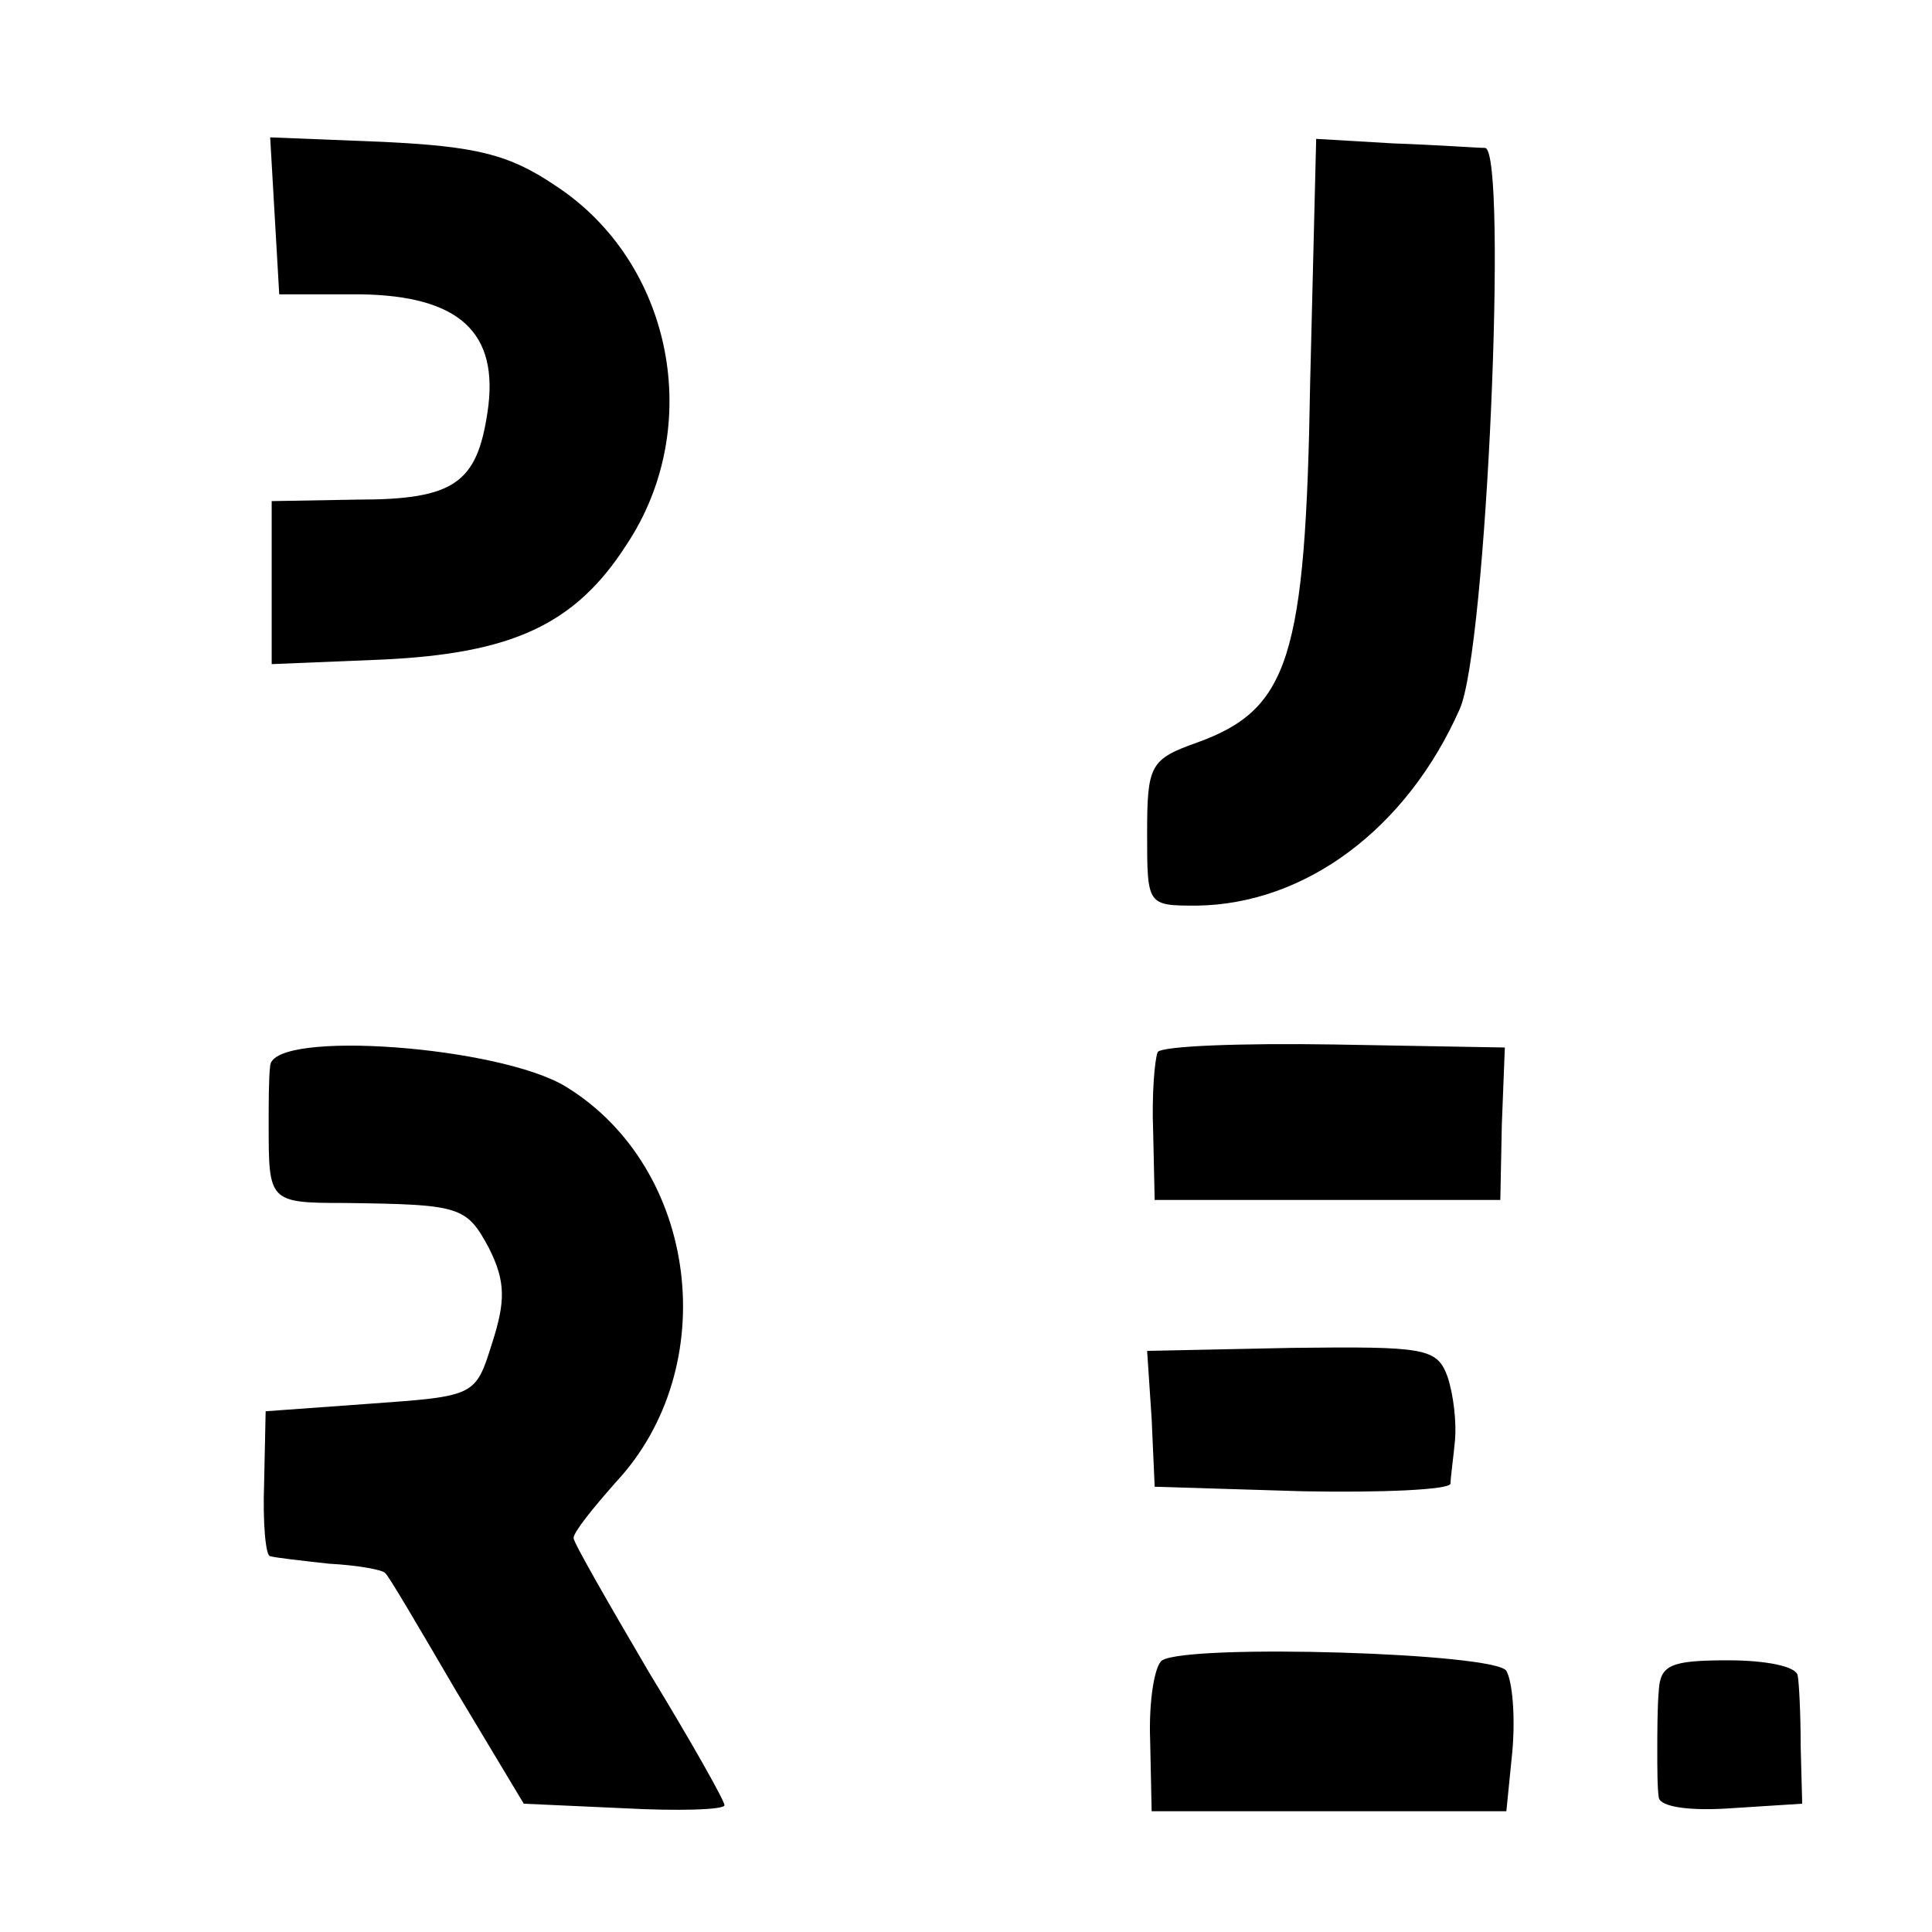 <?xml version="1.0" standalone="no"?>
<!DOCTYPE svg PUBLIC "-//W3C//DTD SVG 20010904//EN"
 "http://www.w3.org/TR/2001/REC-SVG-20010904/DTD/svg10.dtd">
<svg version="1.0" xmlns="http://www.w3.org/2000/svg"
 width="128pt" height="128pt" viewBox="0 0 128 128"
 preserveAspectRatio="xMidYMid meet">
<g transform="translate(0,128) scale(0.1,-0.1)"
fill="#000000" stroke="none">
<path d="M182 1137 l3 -52 54 0 c65 -1 92 -25 84 -78 -7 -47 -22 -58 -86 -58
l-57 -1 0 -54 0 -54 73 3 c86 4 128 23 162 76 52 78 31 187 -47 238 -31 21
-53 26 -114 29 l-75 3 3 -52z"/>
<path d="M868 1026 c-3 -182 -14 -216 -75 -238 -31 -11 -33 -15 -33 -60 0 -48
0 -48 33 -48 72 1 139 51 174 130 18 39 32 369 17 372 -5 0 -32 2 -61 3 l-51
3 -4 -162z"/>
<path d="M179 574 c-1 -8 -1 -25 -1 -39 0 -51 0 -52 50 -52 77 -1 81 -2 96
-30 11 -22 11 -35 2 -63 -11 -35 -11 -35 -81 -40 l-69 -5 -1 -47 c-1 -27 1
-49 4 -49 3 -1 21 -3 39 -5 19 -1 35 -4 37 -6 2 -1 23 -37 47 -78 l45 -75 66
-3 c37 -2 67 -1 67 2 0 3 -22 42 -50 88 -27 46 -50 86 -50 89 0 4 13 20 28 37
71 76 55 208 -33 262 -44 27 -194 38 -196 14z"/>
<path d="M767 583 c-2 -5 -4 -28 -3 -53 l1 -45 115 0 114 0 1 50 2 51 -113 2
c-62 1 -114 -1 -117 -5z"/>
<path d="M763 340 l2 -45 98 -3 c53 -1 97 1 98 5 0 4 2 18 3 29 1 12 -1 30 -5
42 -7 19 -15 20 -103 19 l-96 -2 3 -45z"/>
<path d="M770 180 c-5 -3 -9 -27 -8 -53 l1 -47 117 0 118 0 4 40 c2 23 0 46
-4 53 -7 12 -210 18 -228 7z"/>
<path d="M1099 160 c-1 -11 -1 -29 -1 -40 0 -11 0 -25 1 -31 1 -6 20 -9 48 -7
l47 3 -1 38 c0 20 -1 42 -2 47 -1 6 -21 10 -46 10 -38 0 -45 -3 -46 -20z"/>
</g>
</svg>
